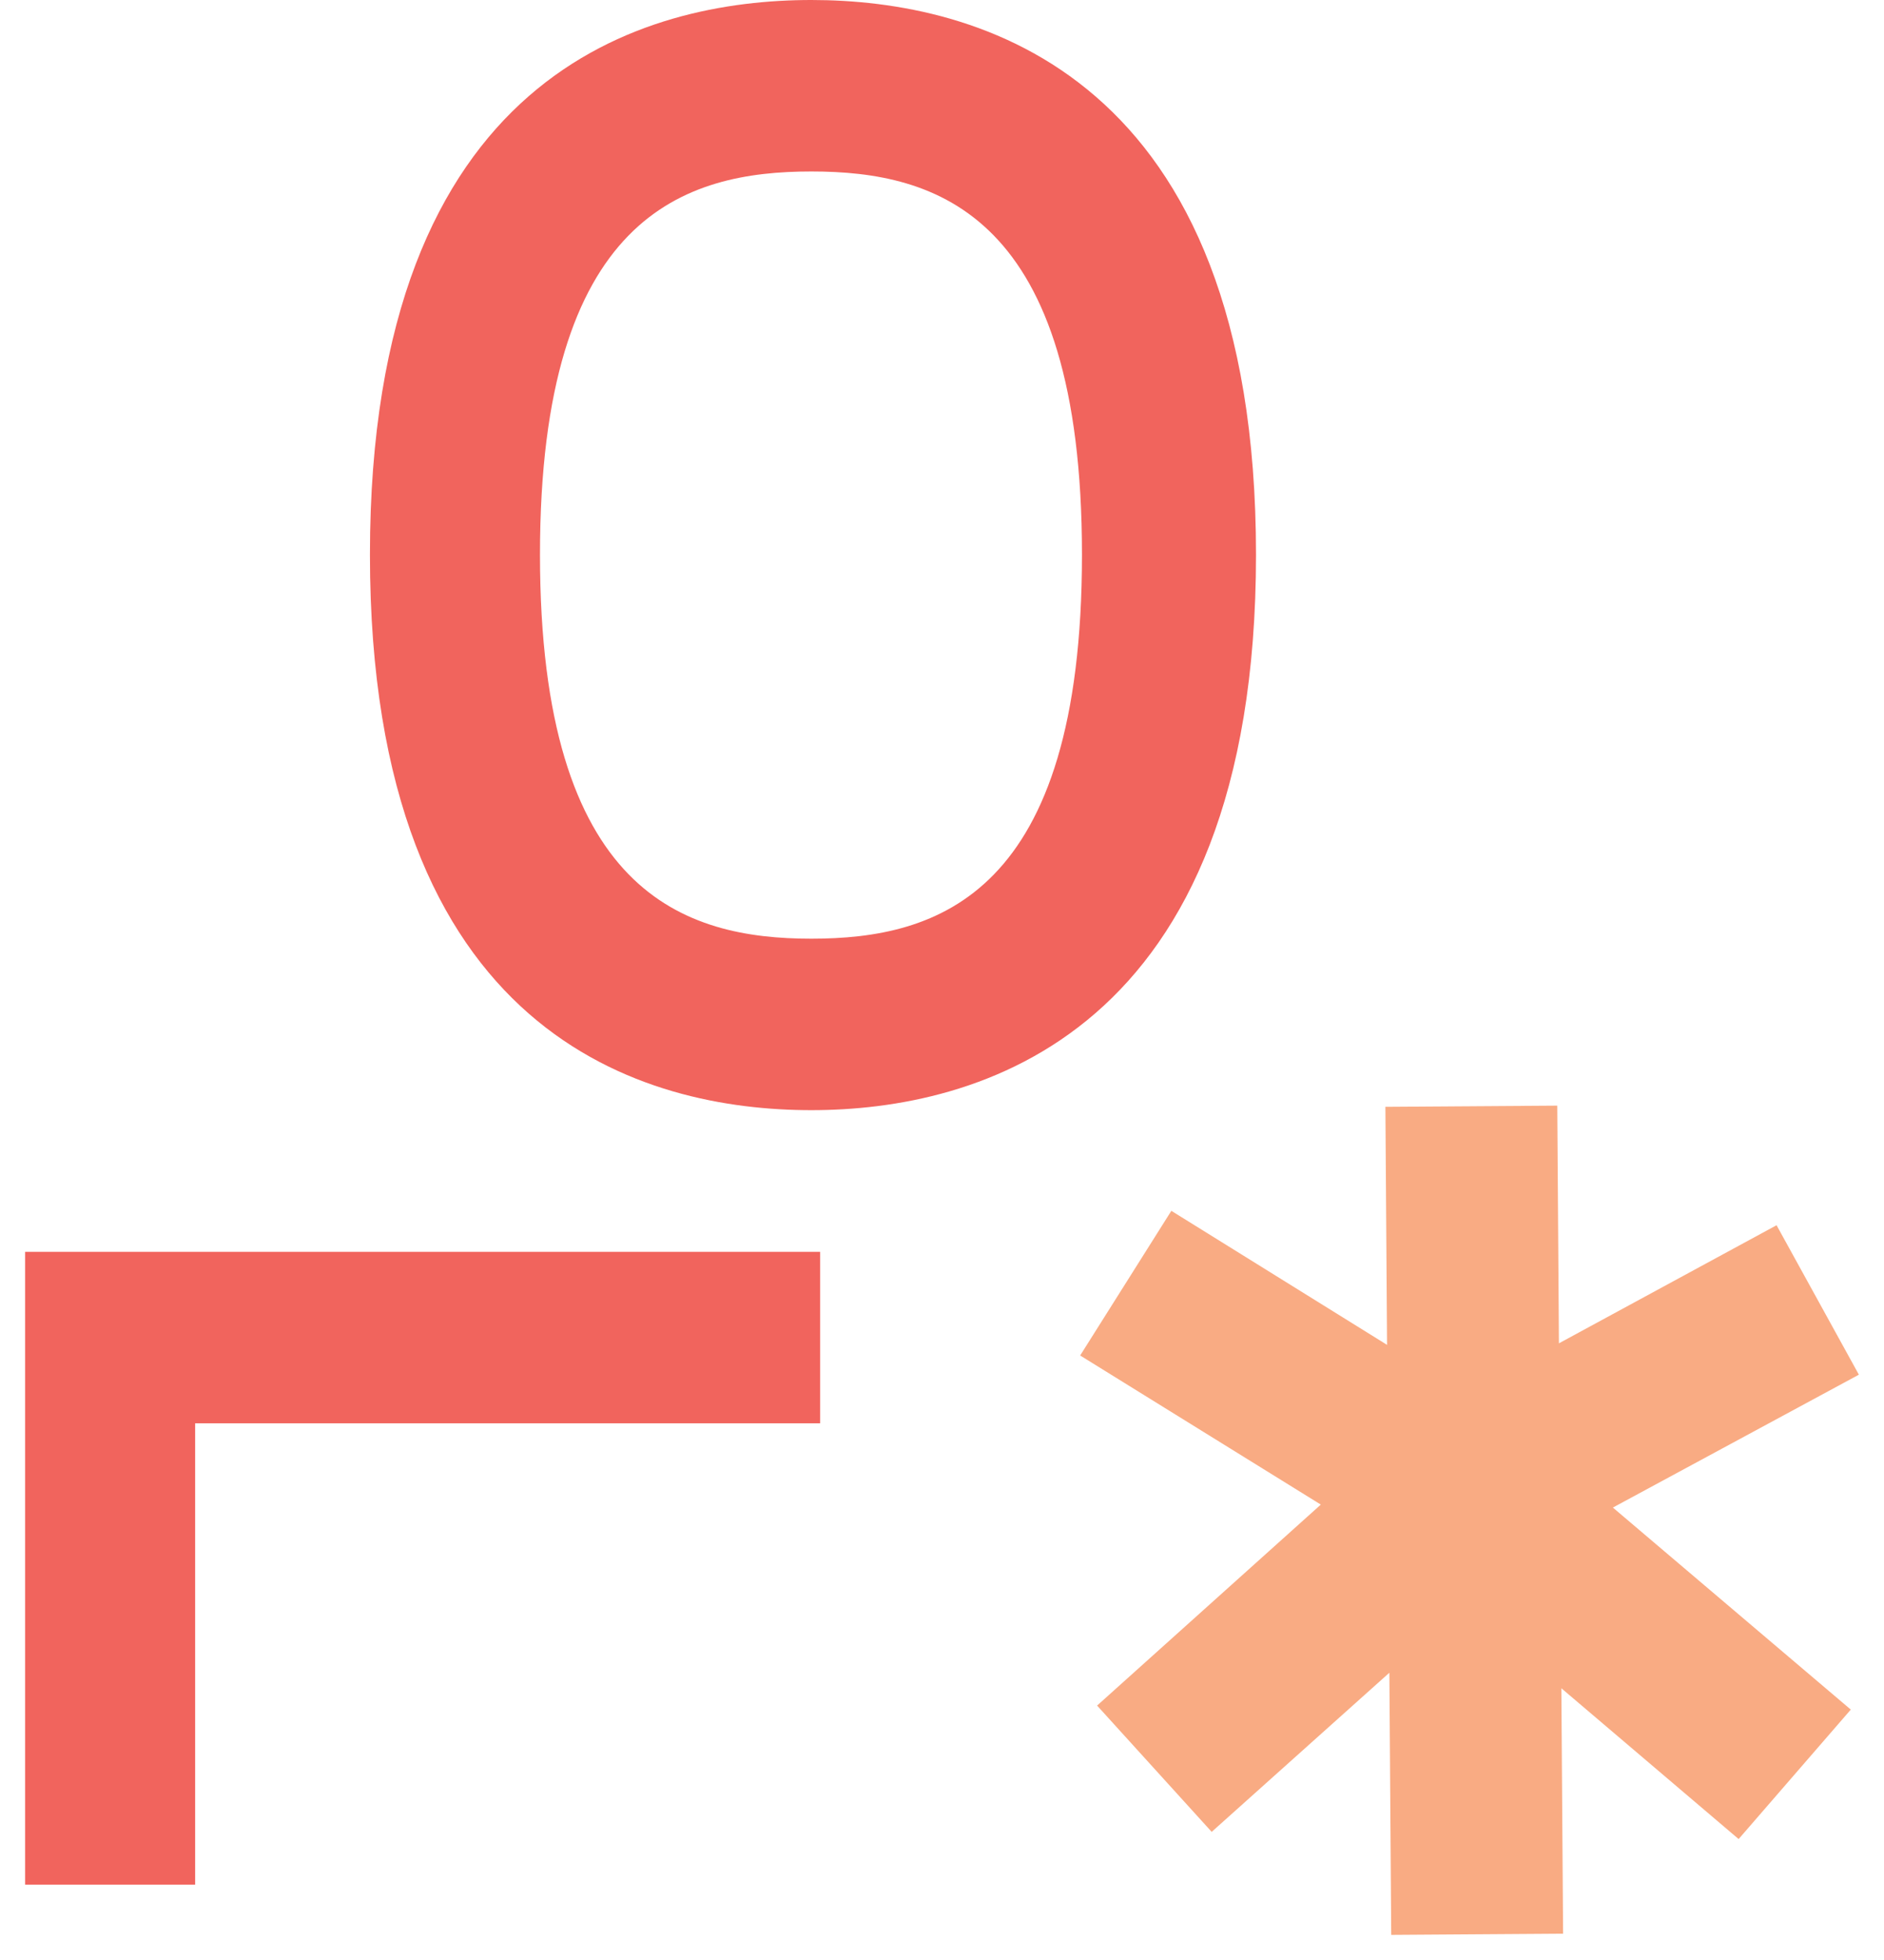 <?xml version="1.0" encoding="UTF-8"?>
<svg width="75px" height="78px" viewBox="0 0 75 78" version="1.1" xmlns="http://www.w3.org/2000/svg" xmlns:xlink="http://www.w3.org/1999/xlink">
    <title>A_MGFjZjlkZDY2YjhlM2JmOSoMfWDNZ9fCJpNSmQ4SK3POg4TZFbEIOujqvuUy3VPuQDMMJPbLGgtarOeW3geVYDA7OAOZ0FhCx-TrFohxoWAjdYCTmTMPiIHTKecVenZxUxETrrYTJXkRPdrs2XsM76E1Dk2p8b-3DPXuFNHU8tIUhDUaajbTCZLQbygQks5_m6Mux_lAzJp3t7rrxgz5VjU7VYdyanXLhNKlwJB-bh8=</title>
    <g id="Page-1" stroke="none" stroke-width="1" fill="none" fill-rule="evenodd">
        <g id="Data-Cloud-Layout" transform="translate(-883, -892)" fill-rule="nonzero">
            <g id="Story-Intro" transform="translate(0, 567)">
                <g id="A_MGFjZjlkZDY2YjhlM2JmOSoMfWDNZ9fCJpNSmQ4SK3POg4TZFbEIOujqvuUy3VPuQDMMJPbLGgtarOeW3geVYDA7OAOZ0FhCx-TrFohxoWAjdYCTmTMPiIHTKecVenZxUxETrrYTJXkRPdrs2XsM76E1Dk2p8b-3DPXuFNHU8tIUhDUaajbTCZLQbygQks5_m6Mux_lAzJp3t7rrxgz5VjU7VYdyanXLhNKlwJB-bh8=" transform="translate(883.858, 326.206)">
                    <path d="M31.791,48.612 L31.791,55.436 L6.91,55.436 L6.91,73.794 L0.142,73.794 L0.142,48.612 L31.791,48.612 Z M31.442,-1.206 C38.02,-1.206 49.142,1.677 49.142,20.868 C49.142,40.058 37.988,42.974 31.442,42.974 C24.864,42.974 13.869,40.09 13.869,20.868 C13.869,1.645 24.864,-1.206 31.442,-1.206 Z M31.442,5.618 C26.421,5.618 20.638,7.348 20.638,20.868 C20.638,34.388 26.421,36.15 31.442,36.15 C36.463,36.15 42.214,34.42 42.214,20.868 C42.214,7.316 36.431,5.618 31.442,5.618 Z" id="Combined-Shape" fill="#F1645D"></path>
                    <polygon id="Combined-Shape" fill="#F9AB83" points="61.135 42.794 61.201 52.253 69.865 47.553 73.142 53.501 63.349 58.789 72.82 66.829 68.355 71.981 61.298 65.98 61.367 75.747 54.525 75.794 54.451 65.362 47.378 71.695 42.816 66.669 51.722 58.671 42.142 52.737 45.772 46.98 54.359 52.314 54.293 42.841"></polygon>
                </g>
            </g>
        </g>
    </g>
</svg>